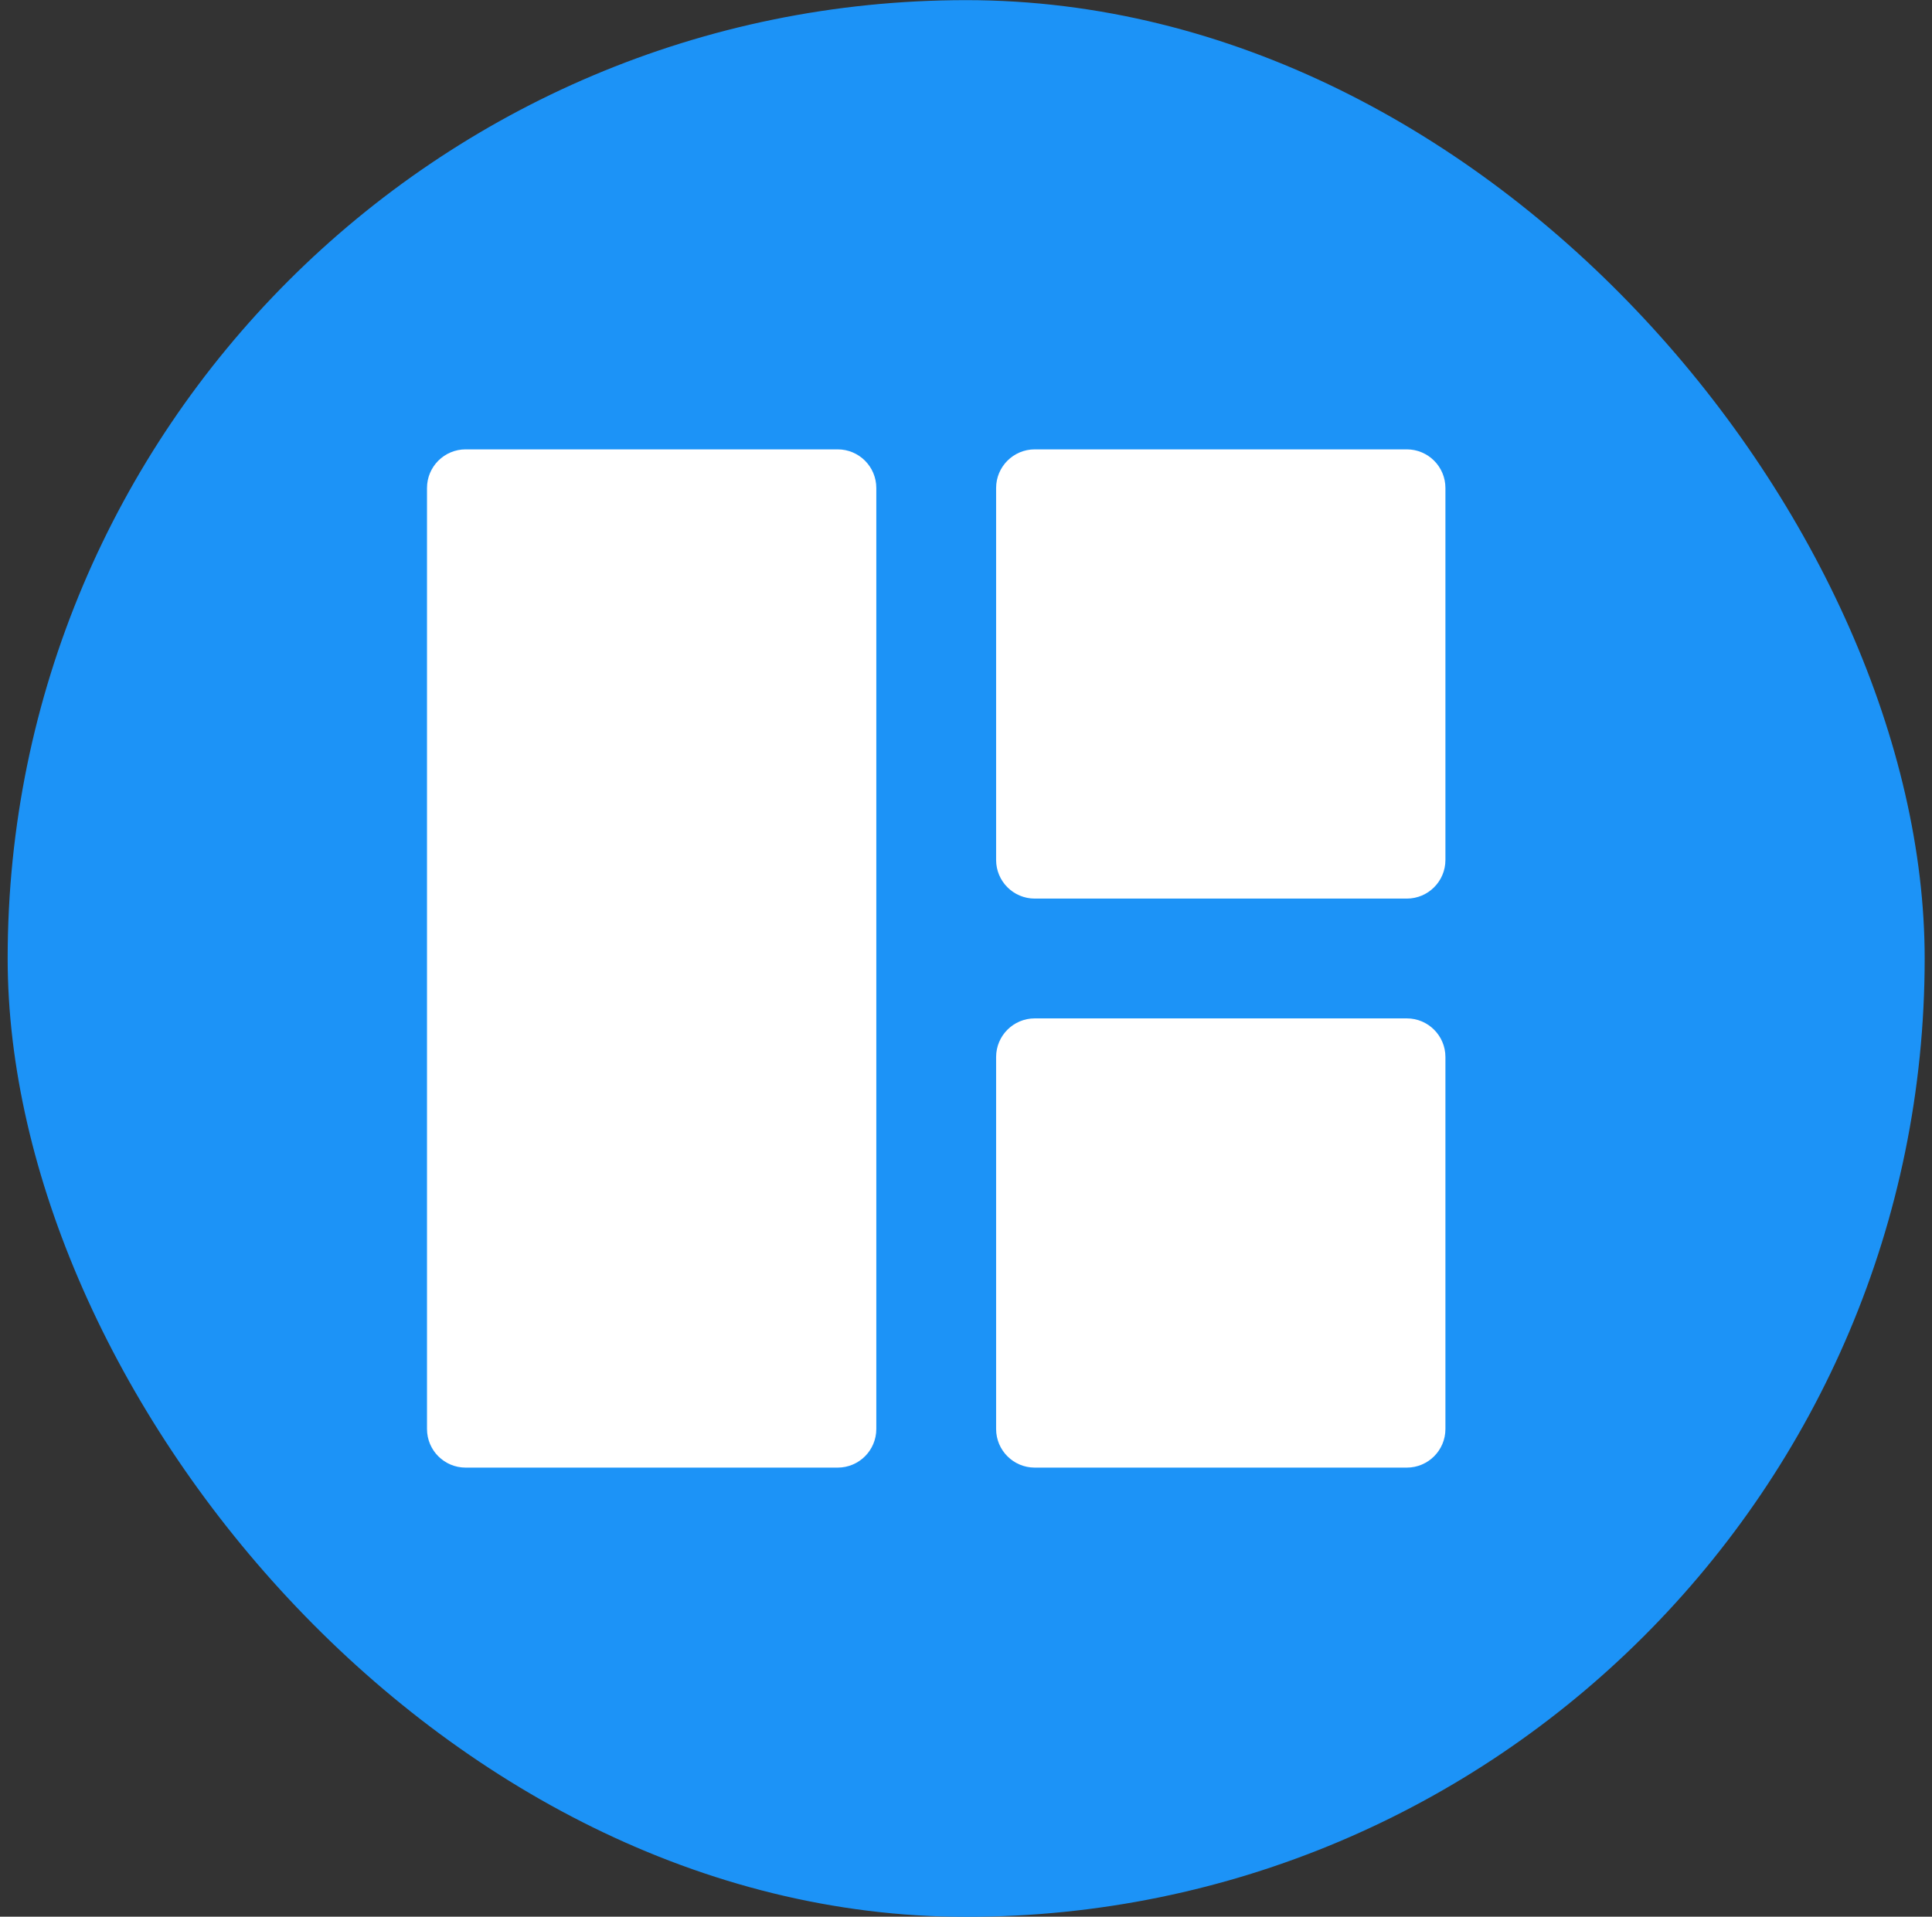<svg width="129" height="128" viewBox="0 0 129 128" fill="none" xmlns="http://www.w3.org/2000/svg">
<rect x="0" y="0" width="129" height="128" fill="#333333" stroke="none"/>
<rect x="0.511" y="0.009" width="128" height="128" rx="64" fill="#1C93F7"/>
<path fill-rule="evenodd" clip-rule="evenodd" d="M28.511 32.589C28.511 31.164 29.666 30.009 31.091 30.009H55.932C57.356 30.009 58.511 31.164 58.511 32.589V95.43C58.511 96.855 57.356 98.009 55.932 98.009H31.091C29.666 98.009 28.511 96.855 28.511 95.43V32.589ZM66.511 32.589C66.511 31.164 67.666 30.009 69.091 30.009H93.932C95.356 30.009 96.511 31.164 96.511 32.589V57.43C96.511 58.855 95.356 60.009 93.932 60.009H69.091C67.666 60.009 66.511 58.855 66.511 57.43V32.589ZM69.091 68.009C67.666 68.009 66.511 69.164 66.511 70.589V95.43C66.511 96.855 67.666 98.009 69.091 98.009H93.932C95.356 98.009 96.511 96.855 96.511 95.43V70.589C96.511 69.164 95.356 68.009 93.932 68.009H69.091Z" fill="white"/>
</svg>
